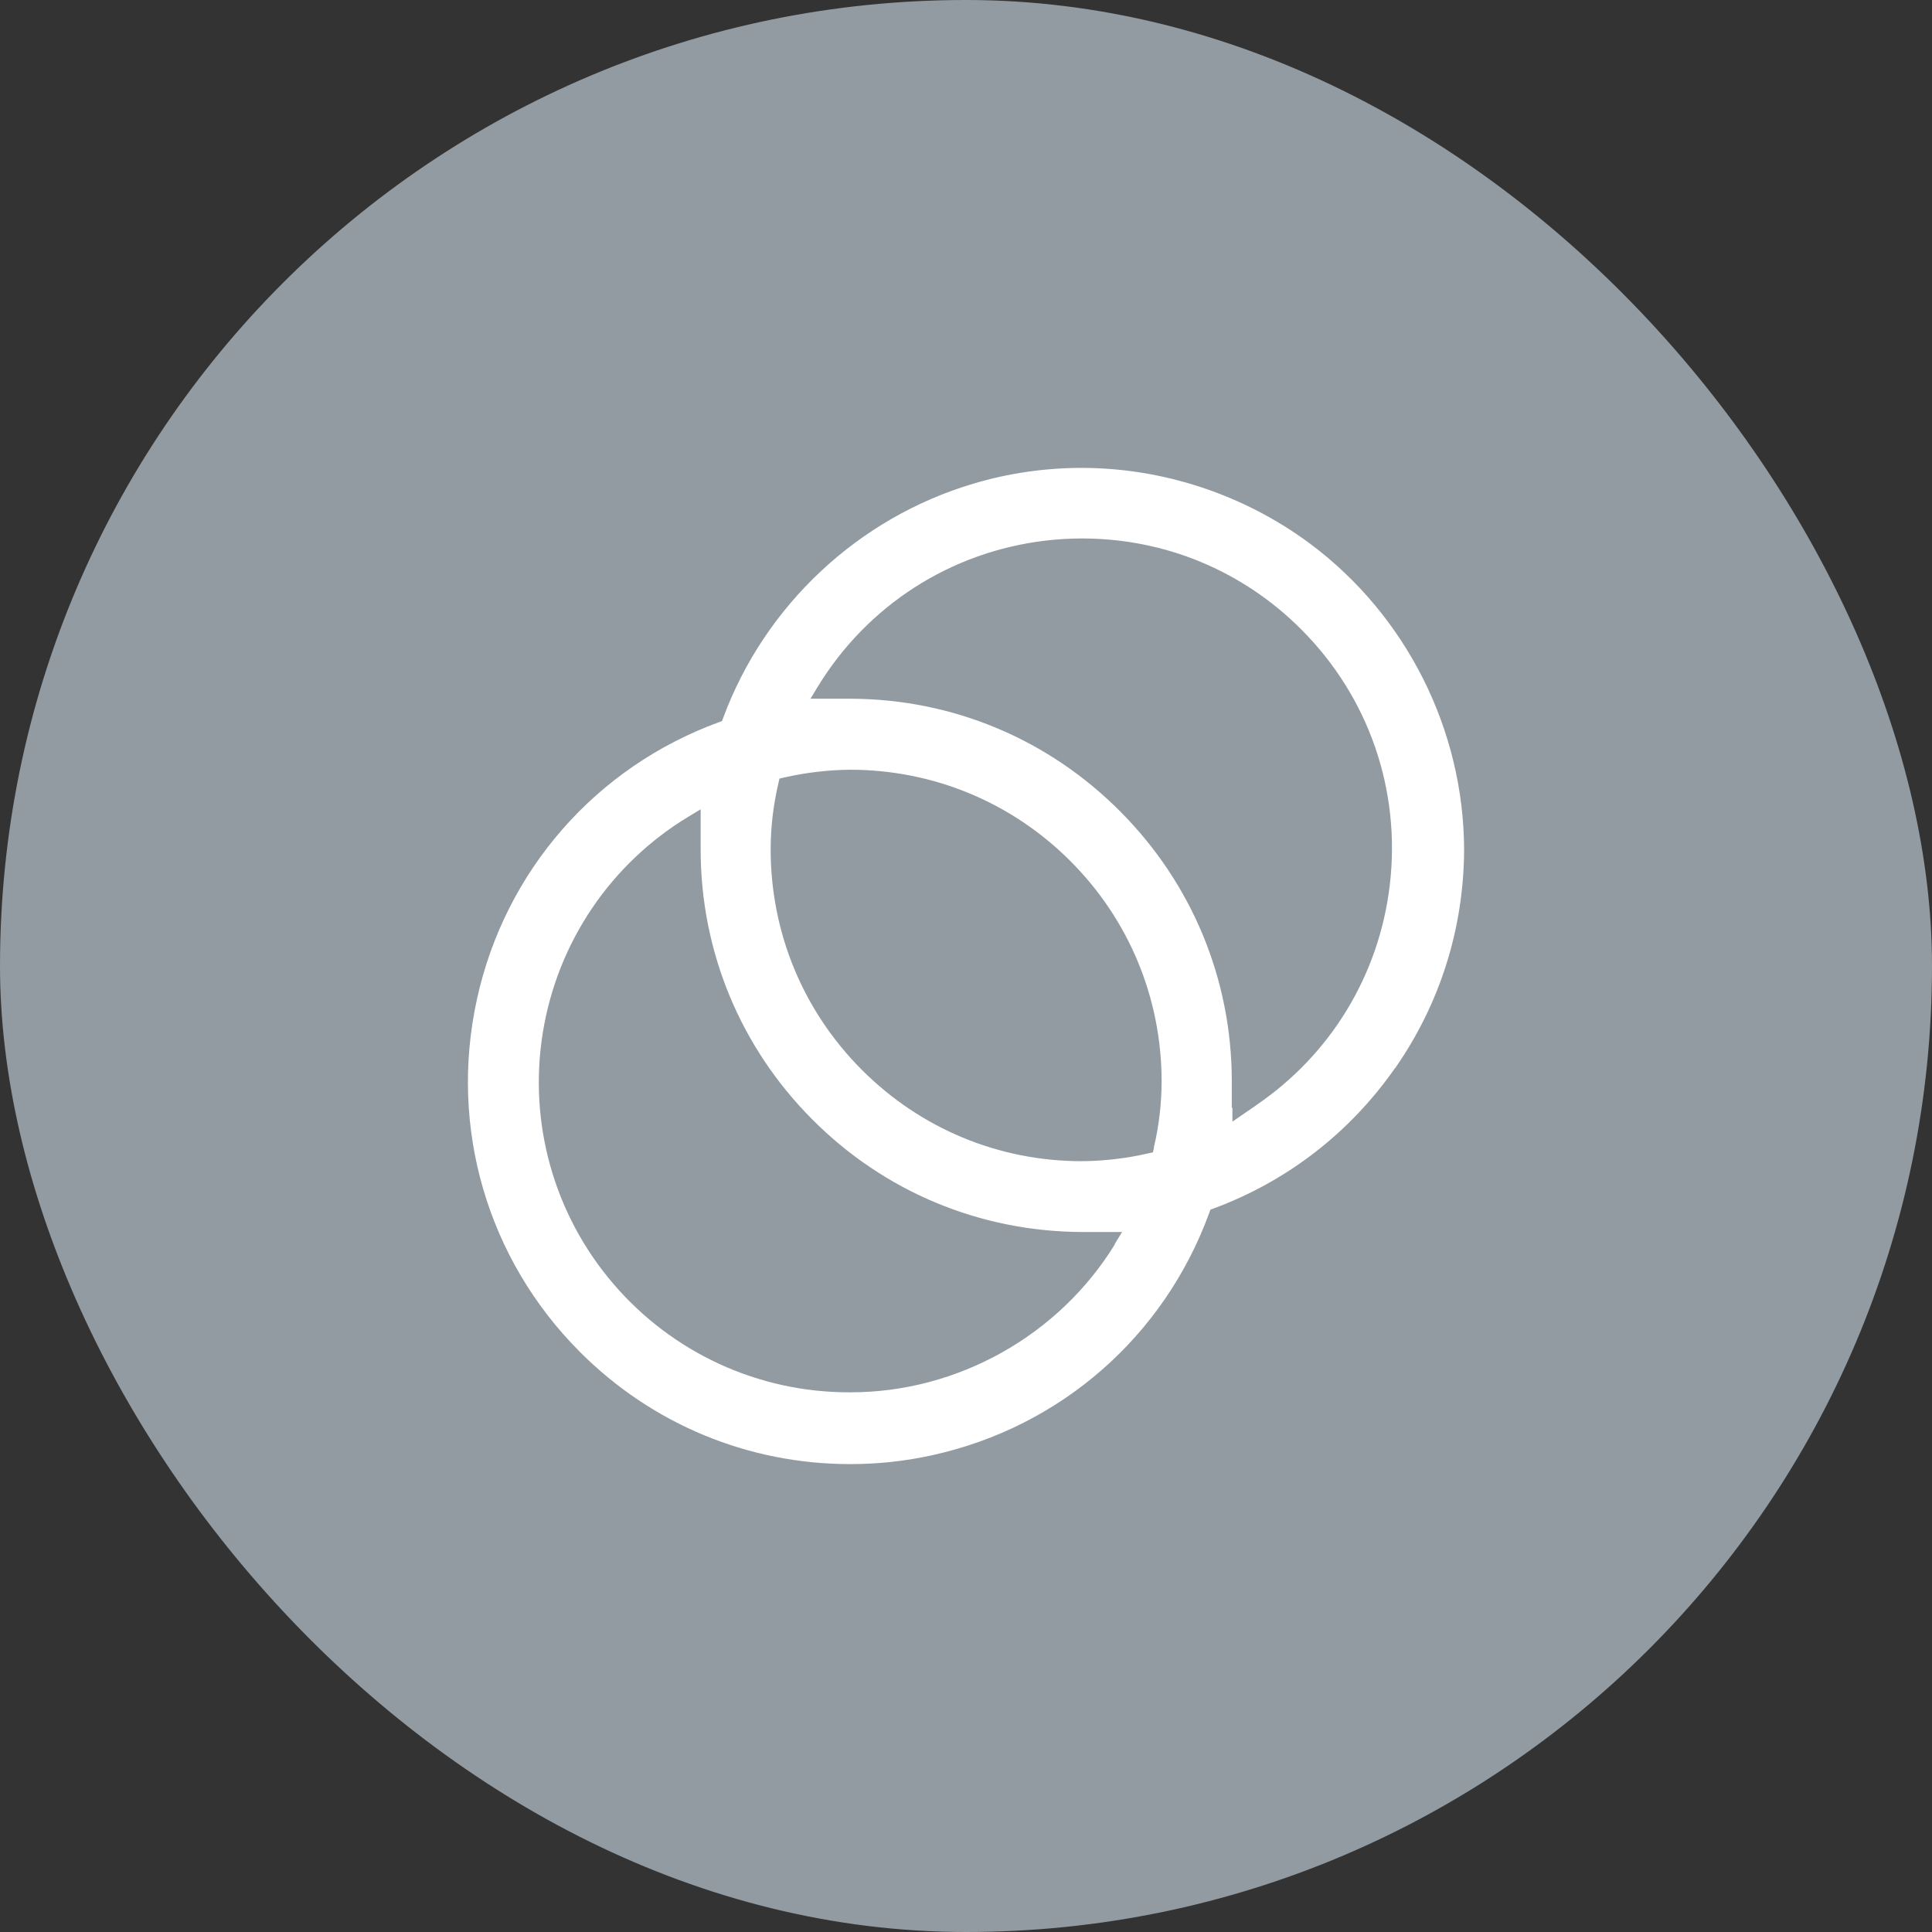 <svg width="44" height="44" viewBox="0 0 44 44" fill="none" xmlns="http://www.w3.org/2000/svg">
<rect x="0" y="0" width="44" height="44" fill="#333333" stroke="none"/>
<rect width="44" height="44" rx="22" fill="#929BA2"/>
<path d="M31.771 24.33C32.794 22.865 33.337 21.142 33.344 19.352C33.337 16.623 32.028 14.017 29.841 12.386C28.345 11.271 26.497 10.656 24.634 10.656C23.798 10.656 22.966 10.776 22.165 11.016C19.548 11.793 17.421 13.784 16.472 16.344L16.444 16.422L16.366 16.45C13.565 17.477 11.505 19.832 10.863 22.752C10.221 25.672 11.096 28.676 13.209 30.791C14.852 32.436 17.04 33.344 19.364 33.344C19.992 33.344 20.624 33.277 21.241 33.139C24.158 32.496 26.511 30.435 27.538 27.628L27.566 27.55L27.64 27.522C29.319 26.9 30.744 25.795 31.767 24.33H31.771ZM25.393 28.334C24.119 30.413 21.812 31.709 19.375 31.709H19.332C17.269 31.709 15.315 30.809 13.971 29.241C12.616 27.66 12.03 25.573 12.362 23.518C12.694 21.463 13.907 19.666 15.689 18.593L15.957 18.431V19.349C15.957 21.668 16.863 23.854 18.5 25.495C20.137 27.14 22.317 28.048 24.634 28.058H25.555L25.389 28.327L25.393 28.334ZM26.282 26.134L26.257 26.244L26.148 26.268C25.654 26.381 25.146 26.442 24.634 26.445C22.744 26.445 20.966 25.704 19.629 24.366C18.292 23.027 17.555 21.248 17.551 19.356C17.551 18.844 17.611 18.335 17.727 17.841L17.752 17.732L17.858 17.707C18.355 17.594 18.863 17.534 19.371 17.53C21.262 17.534 23.04 18.272 24.377 19.61C25.714 20.948 26.451 22.727 26.455 24.62C26.455 25.132 26.395 25.64 26.278 26.134H26.282ZM28.606 25.174L28.067 25.545V25.227H28.053V24.623C28.053 22.304 27.146 20.118 25.509 18.477C23.872 16.831 21.692 15.92 19.375 15.913H18.458L18.62 15.645C19.756 13.784 21.647 12.57 23.809 12.312C24.084 12.28 24.366 12.263 24.641 12.263C26.529 12.263 28.299 12.997 29.633 14.332C31.174 15.874 31.908 17.996 31.651 20.161C31.407 22.212 30.3 24.023 28.603 25.174H28.61H28.606Z" fill="white"/>
</svg>
